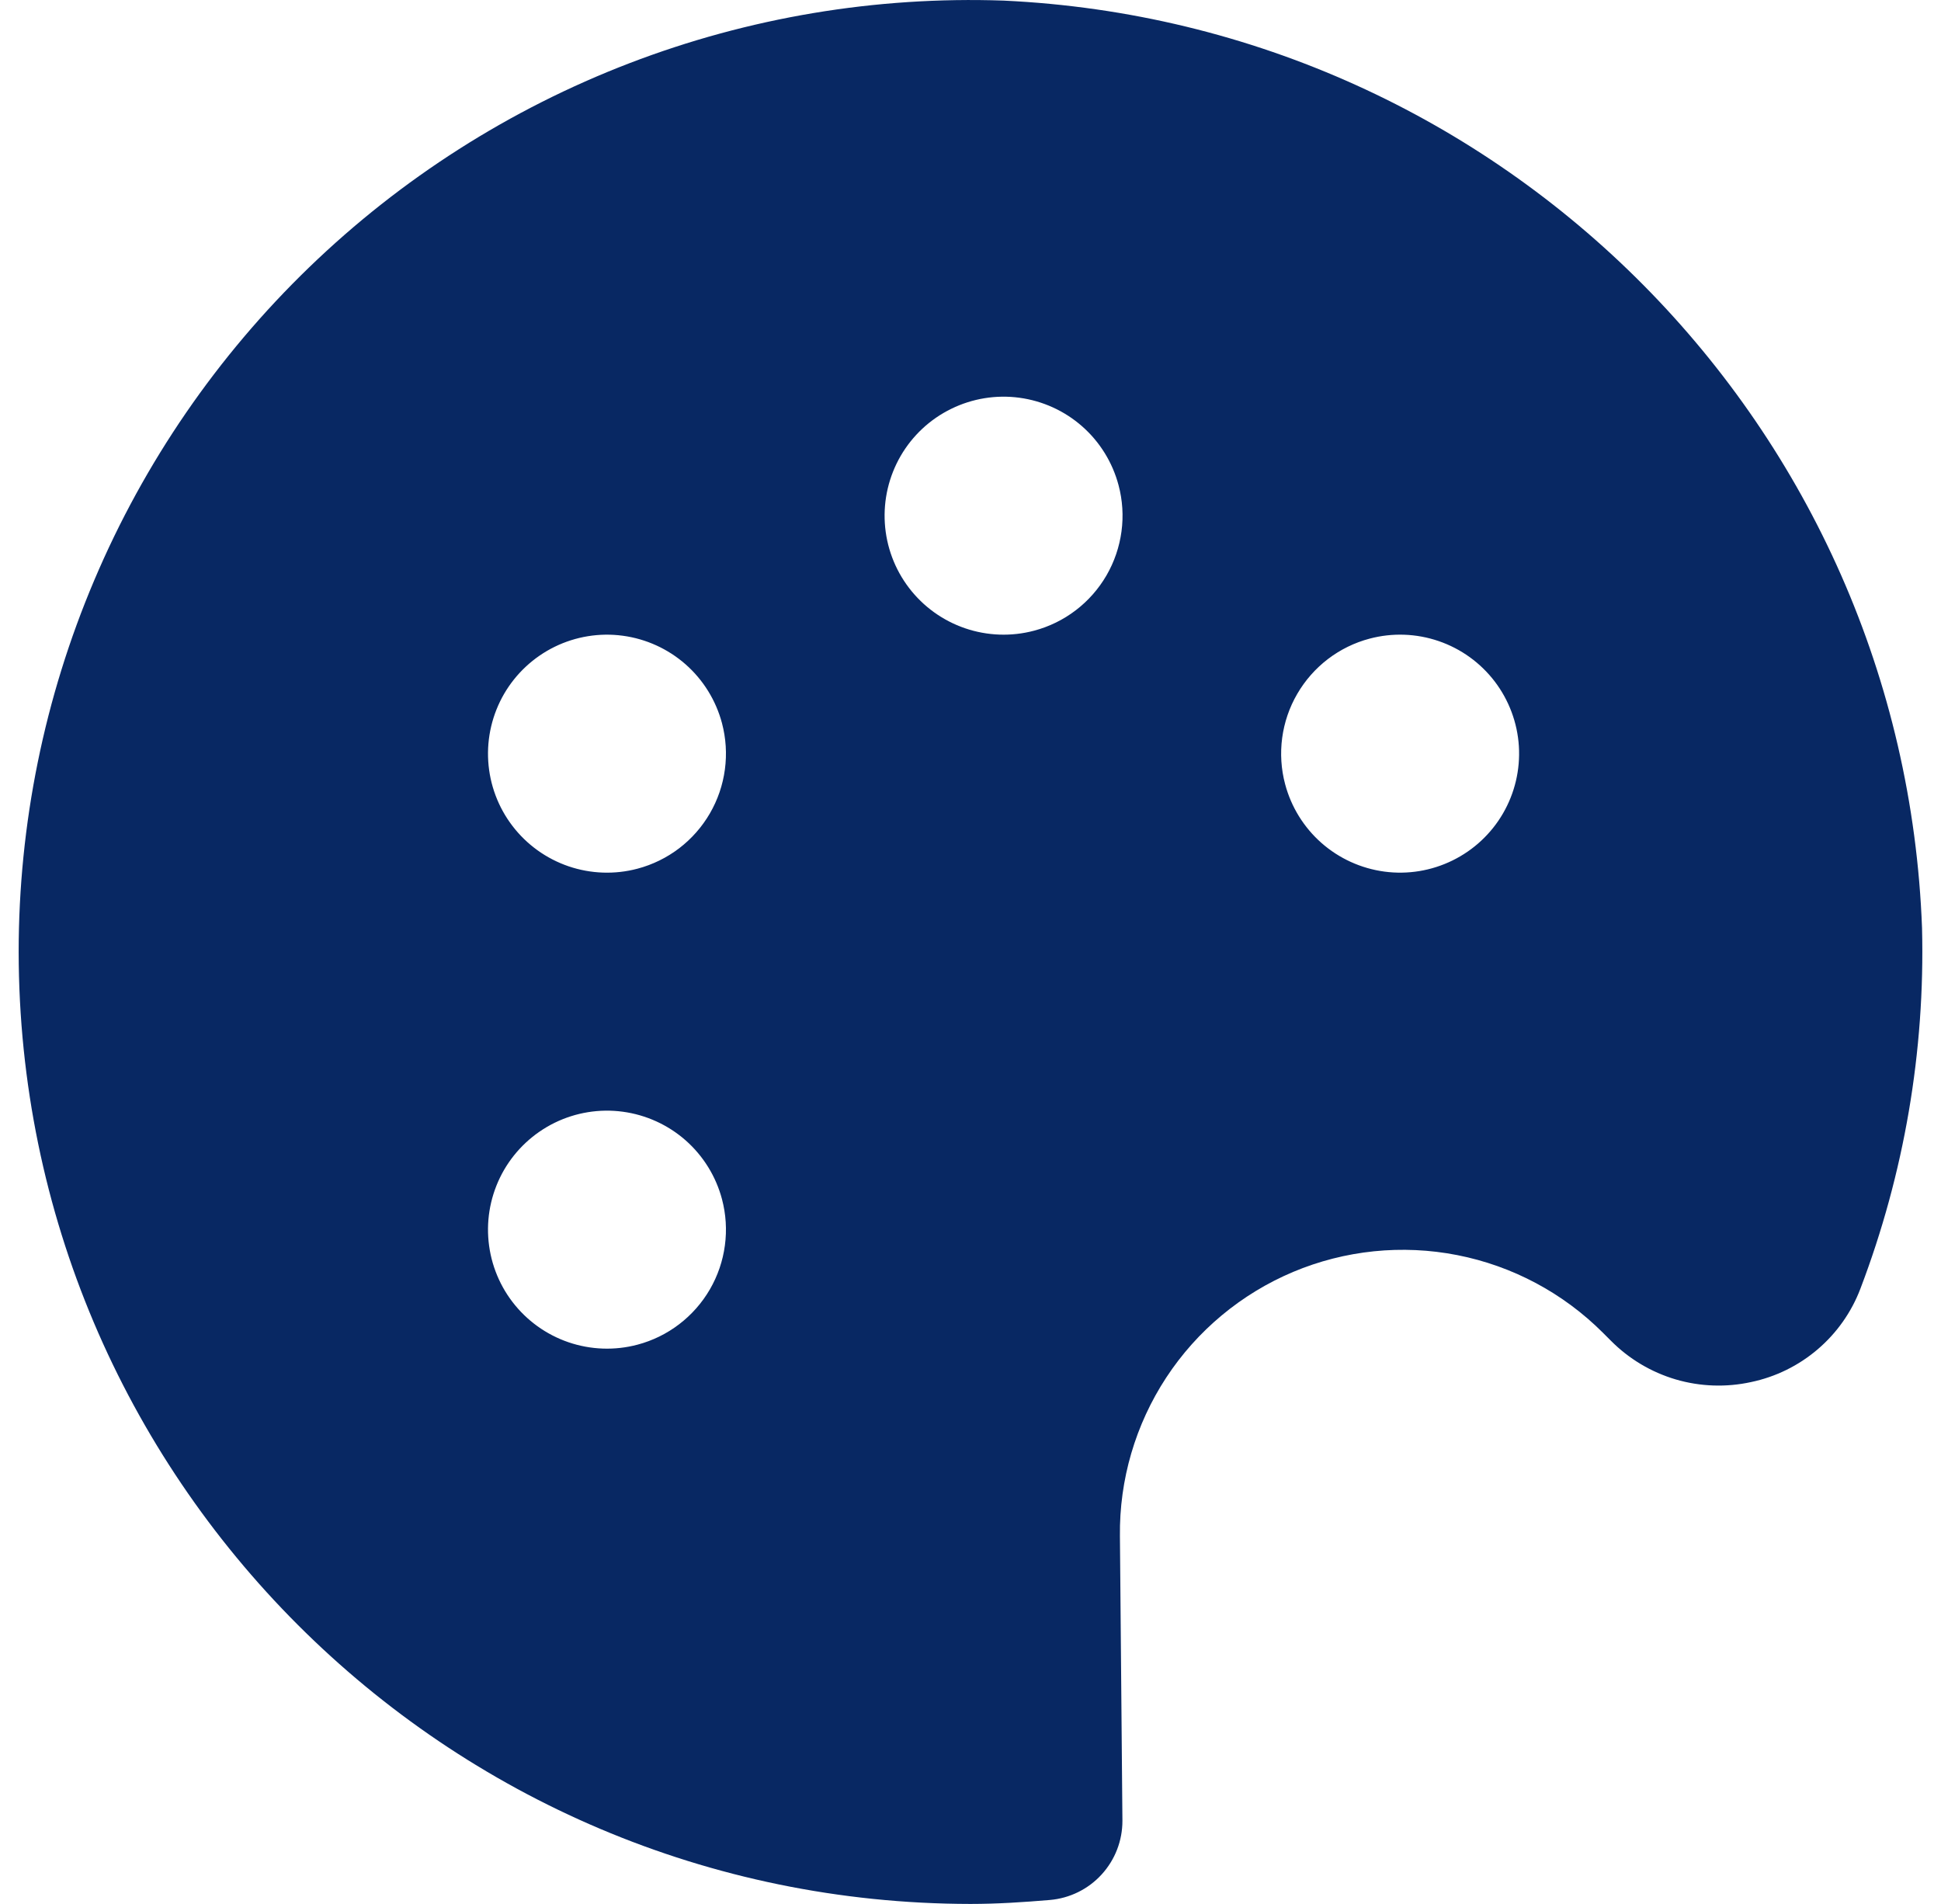 <?xml version="1.0" encoding="UTF-8"?> <svg xmlns="http://www.w3.org/2000/svg" width="52" height="51" viewBox="0 0 52 51" fill="none"><g clip-path="url(#clip0_696_288)"><path d="M42.943 35.7L43.156 35.913C43.638 36.399 44.236 36.756 44.893 36.95C45.55 37.143 46.246 37.167 46.915 37.02C47.573 36.882 48.186 36.58 48.697 36.143C49.209 35.706 49.602 35.148 49.841 34.519C51.014 31.438 51.575 28.158 51.492 24.863C50.996 11.443 40.3 0.642 26.885 0.016C23.464 -0.103 20.054 0.468 16.858 1.695C13.663 2.922 10.747 4.78 8.284 7.159C5.822 9.537 3.864 12.386 2.527 15.538C1.189 18.689 0.5 22.077 0.5 25.5C0.516 39.577 11.923 50.984 25.999 51C26.717 51 27.423 50.953 28.124 50.894C28.656 50.849 29.152 50.606 29.512 50.212C29.873 49.818 30.072 49.303 30.07 48.769L30.003 41.145C29.985 39.638 30.418 38.16 31.244 36.9C32.07 35.641 33.254 34.656 34.642 34.071C36.031 33.487 37.563 33.33 39.041 33.62C40.52 33.91 41.878 34.635 42.943 35.7H42.943ZM36.692 17.107C37.301 16.945 37.945 16.968 38.541 17.172C39.138 17.376 39.66 17.752 40.043 18.253C40.425 18.754 40.651 19.357 40.691 19.986C40.73 20.616 40.583 21.242 40.266 21.788C39.95 22.333 39.479 22.772 38.913 23.049C38.347 23.327 37.711 23.431 37.087 23.347C36.462 23.263 35.876 22.996 35.403 22.58C34.93 22.163 34.591 21.615 34.429 21.006C34.321 20.602 34.295 20.18 34.35 19.765C34.406 19.35 34.542 18.95 34.753 18.588C34.963 18.226 35.242 17.909 35.575 17.654C35.908 17.4 36.287 17.214 36.692 17.107ZM17.079 36.019C16.47 36.181 15.826 36.158 15.229 35.954C14.633 35.75 14.111 35.374 13.728 34.873C13.345 34.372 13.12 33.769 13.08 33.139C13.04 32.51 13.188 31.884 13.504 31.338C13.821 30.793 14.292 30.354 14.858 30.076C15.424 29.799 16.059 29.695 16.684 29.779C17.309 29.863 17.895 30.13 18.368 30.546C18.841 30.963 19.18 31.511 19.342 32.12C19.449 32.524 19.476 32.946 19.42 33.361C19.365 33.776 19.228 34.176 19.018 34.538C18.808 34.9 18.528 35.217 18.196 35.471C17.863 35.726 17.483 35.912 17.079 36.019ZM17.079 23.269C16.47 23.431 15.826 23.408 15.229 23.204C14.633 23 14.111 22.624 13.728 22.123C13.345 21.622 13.12 21.019 13.08 20.39C13.04 19.761 13.188 19.134 13.504 18.588C13.821 18.043 14.292 17.604 14.858 17.326C15.424 17.049 16.059 16.945 16.684 17.029C17.309 17.113 17.895 17.38 18.368 17.796C18.841 18.213 19.18 18.761 19.342 19.37C19.449 19.774 19.476 20.196 19.42 20.611C19.365 21.026 19.228 21.426 19.018 21.788C18.808 22.15 18.528 22.468 18.196 22.722C17.863 22.976 17.483 23.162 17.079 23.269ZM27.703 16.894C27.094 17.056 26.451 17.033 25.854 16.829C25.258 16.625 24.735 16.249 24.353 15.748C23.97 15.247 23.745 14.644 23.705 14.015C23.665 13.386 23.813 12.759 24.129 12.213C24.445 11.668 24.916 11.229 25.482 10.952C26.048 10.674 26.684 10.57 27.309 10.654C27.933 10.738 28.52 11.005 28.992 11.421C29.466 11.838 29.804 12.386 29.966 12.995C30.074 13.399 30.101 13.821 30.045 14.236C29.989 14.651 29.853 15.051 29.643 15.413C29.433 15.775 29.153 16.093 28.82 16.347C28.488 16.601 28.108 16.787 27.703 16.894Z" fill="#082863"></path></g><defs><clipPath id="clip0_696_288"><rect width="51" height="51" fill="white" transform="translate(0.5)"></rect></clipPath></defs></svg> 